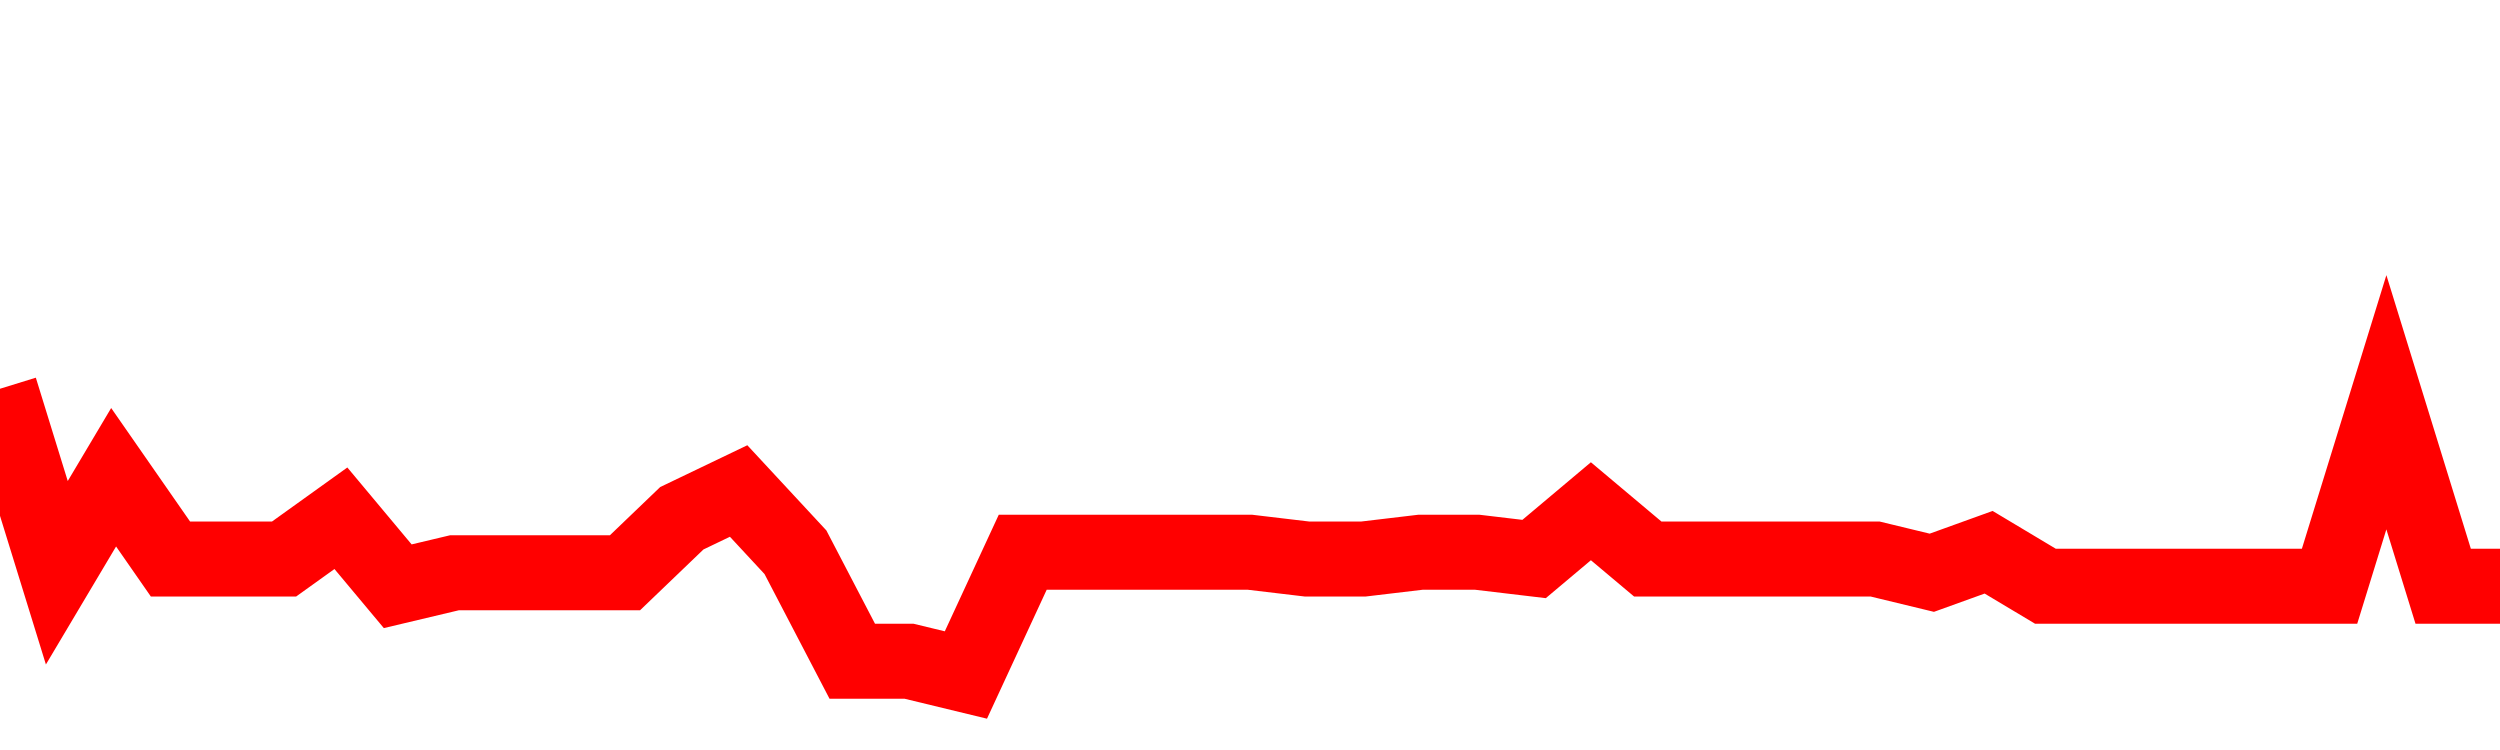 <svg xmlns="http://www.w3.org/2000/svg" xmlns:xlink="http://www.w3.org/1999/xlink" viewBox="0 0 100 30" class="ranking"><path  class="rline" d="M 0 15.55 L 0 15.55 L 2.273 22.91 L 4.545 19.09 L 6.818 22.36 L 9.091 22.36 L 11.364 22.36 L 13.636 20.73 L 15.909 23.45 L 18.182 22.91 L 20.455 22.91 L 22.727 22.91 L 25 22.91 L 27.273 20.73 L 29.545 19.64 L 31.818 22.09 L 34.091 26.45 L 36.364 26.45 L 38.636 27 L 40.909 22.09 L 43.182 22.09 L 45.455 22.09 L 47.727 22.09 L 50 22.09 L 52.273 22.36 L 54.545 22.36 L 56.818 22.09 L 59.091 22.09 L 61.364 22.36 L 63.636 20.45 L 65.909 22.36 L 68.182 22.36 L 70.455 22.36 L 72.727 22.36 L 75 22.36 L 77.273 22.91 L 79.545 22.09 L 81.818 23.45 L 84.091 23.45 L 86.364 23.45 L 88.636 23.45 L 90.909 23.45 L 93.182 23.45 L 95.455 16.09 L 97.727 23.45 L 100 23.45" fill="none" stroke-width="3" stroke="red"></path></svg>